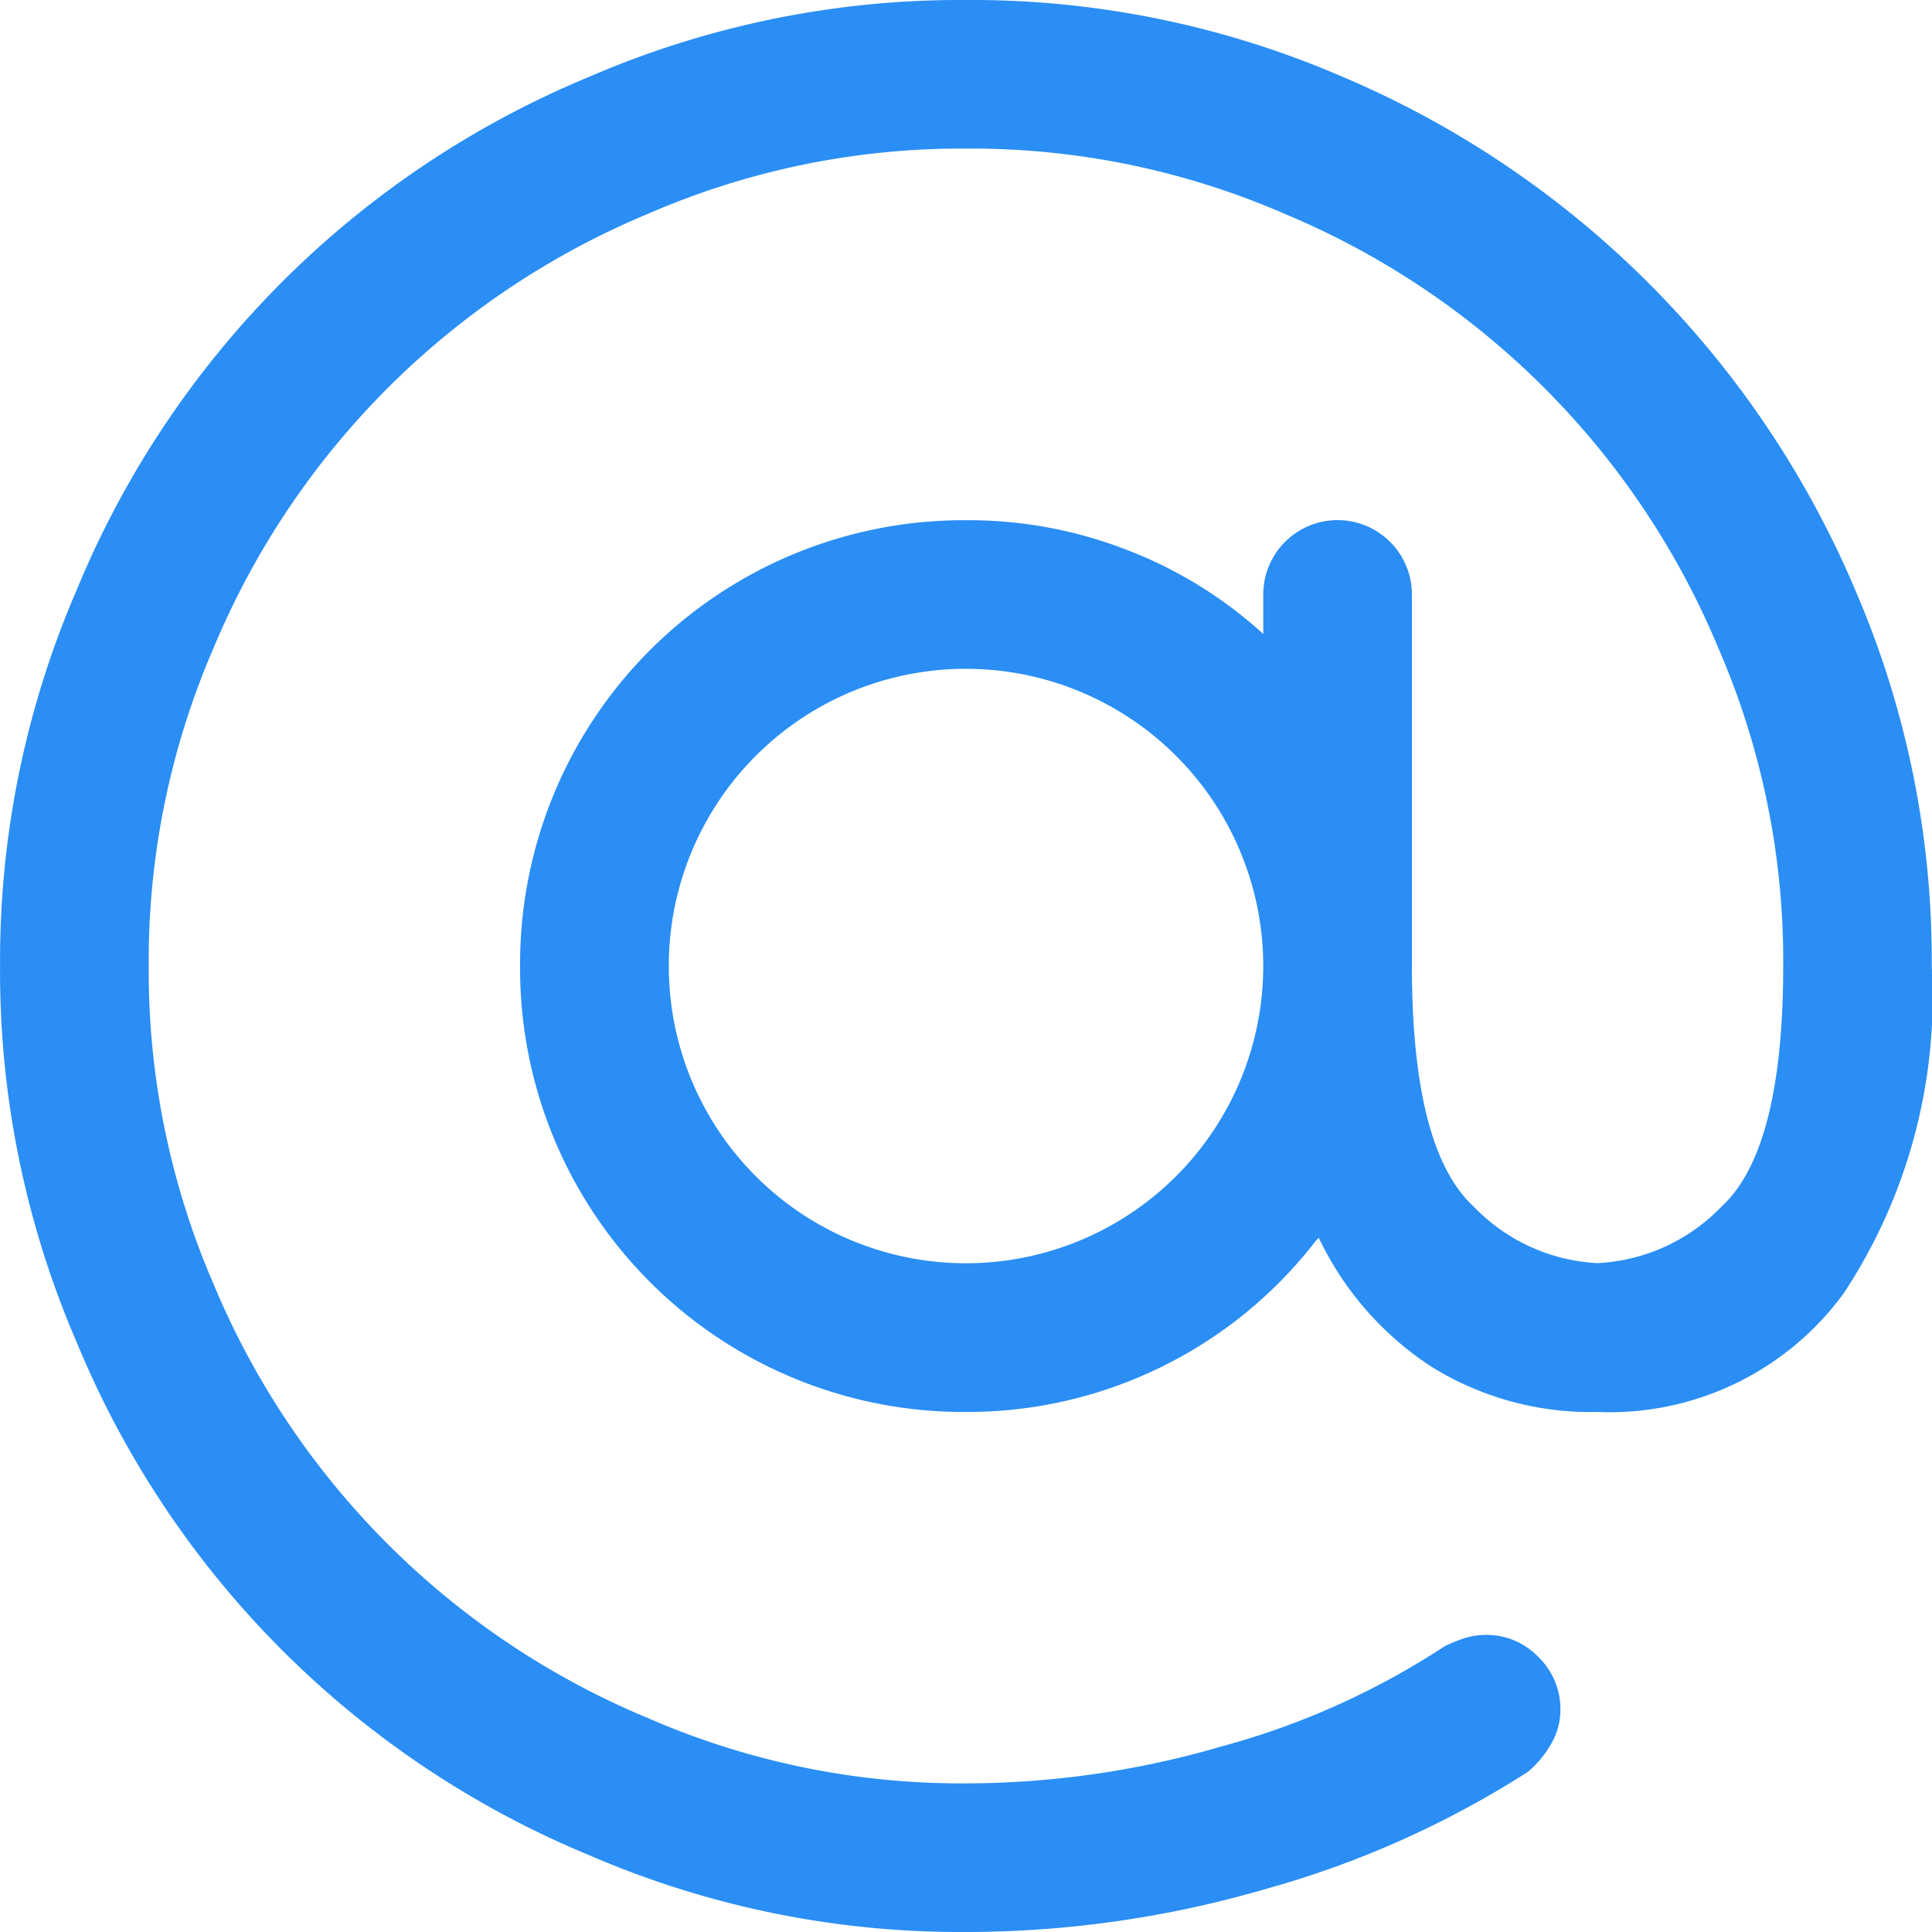 <svg xmlns="http://www.w3.org/2000/svg" xmlns:xlink="http://www.w3.org/1999/xlink" width="29.335" height="29.335" viewBox="0 0 29.335 29.335">
  <defs>
    <clipPath id="clip-path">
      <rect id="Rettangolo_902" data-name="Rettangolo 902" width="29.335" height="29.335" fill="#2a8ef5"/>
    </clipPath>
  </defs>
  <g id="ctt-sez1-el3-icn1" clip-path="url(#clip-path)">
    <path id="Tracciato_1934" data-name="Tracciato 1934" d="M14.667,0a14.178,14.178,0,0,1,5.71,1.163,14.663,14.663,0,0,1,7.79,7.792,14.18,14.18,0,0,1,1.163,5.712,8.158,8.158,0,0,1-1.338,4.972,4.4,4.4,0,0,1-3.737,1.8,4.578,4.578,0,0,1-2.523-.688,4.8,4.8,0,0,1-1.709-1.956l-.036.034a6.684,6.684,0,0,1-5.321,2.61,6.735,6.735,0,0,1-6.77-6.77,6.735,6.735,0,0,1,6.77-6.77,6.63,6.63,0,0,1,2.465.459A6.55,6.55,0,0,1,19.18,9.626v-.6a1.128,1.128,0,0,1,2.257,0v5.64q0,2.786.933,3.649a2.8,2.8,0,0,0,1.887.864,2.808,2.808,0,0,0,1.887-.864q.93-.863.931-3.649a11.923,11.923,0,0,0-.987-4.83A12.231,12.231,0,0,0,19.5,3.245a11.922,11.922,0,0,0-4.828-.989,11.918,11.918,0,0,0-4.83.989,12.243,12.243,0,0,0-6.6,6.593,11.955,11.955,0,0,0-.985,4.83,11.962,11.962,0,0,0,.985,4.83,12.231,12.231,0,0,0,6.6,6.591,11.884,11.884,0,0,0,4.83.989,13.883,13.883,0,0,0,3.893-.566A11.722,11.722,0,0,0,21.928,25a2.25,2.25,0,0,1,.3-.124,1.075,1.075,0,0,1,.335-.052,1.086,1.086,0,0,1,.794.335,1.1,1.1,0,0,1,.335.794,1.022,1.022,0,0,1-.142.528,1.57,1.57,0,0,1-.353.423,14.646,14.646,0,0,1-3.983,1.779,16.288,16.288,0,0,1-4.547.652,14.183,14.183,0,0,1-5.714-1.163,14.346,14.346,0,0,1-7.788-7.788A14.18,14.18,0,0,1,0,14.668,14.18,14.18,0,0,1,1.164,8.956,14.353,14.353,0,0,1,8.953,1.163,14.183,14.183,0,0,1,14.667,0m0,19.181a4.516,4.516,0,0,0,4.513-4.513,4.516,4.516,0,0,0-4.513-4.513,4.51,4.51,0,0,0-4.513,4.513,4.51,4.51,0,0,0,4.513,4.513" transform="translate(0.001 0)" fill="#2a8ef5"/>
  </g>
</svg>
